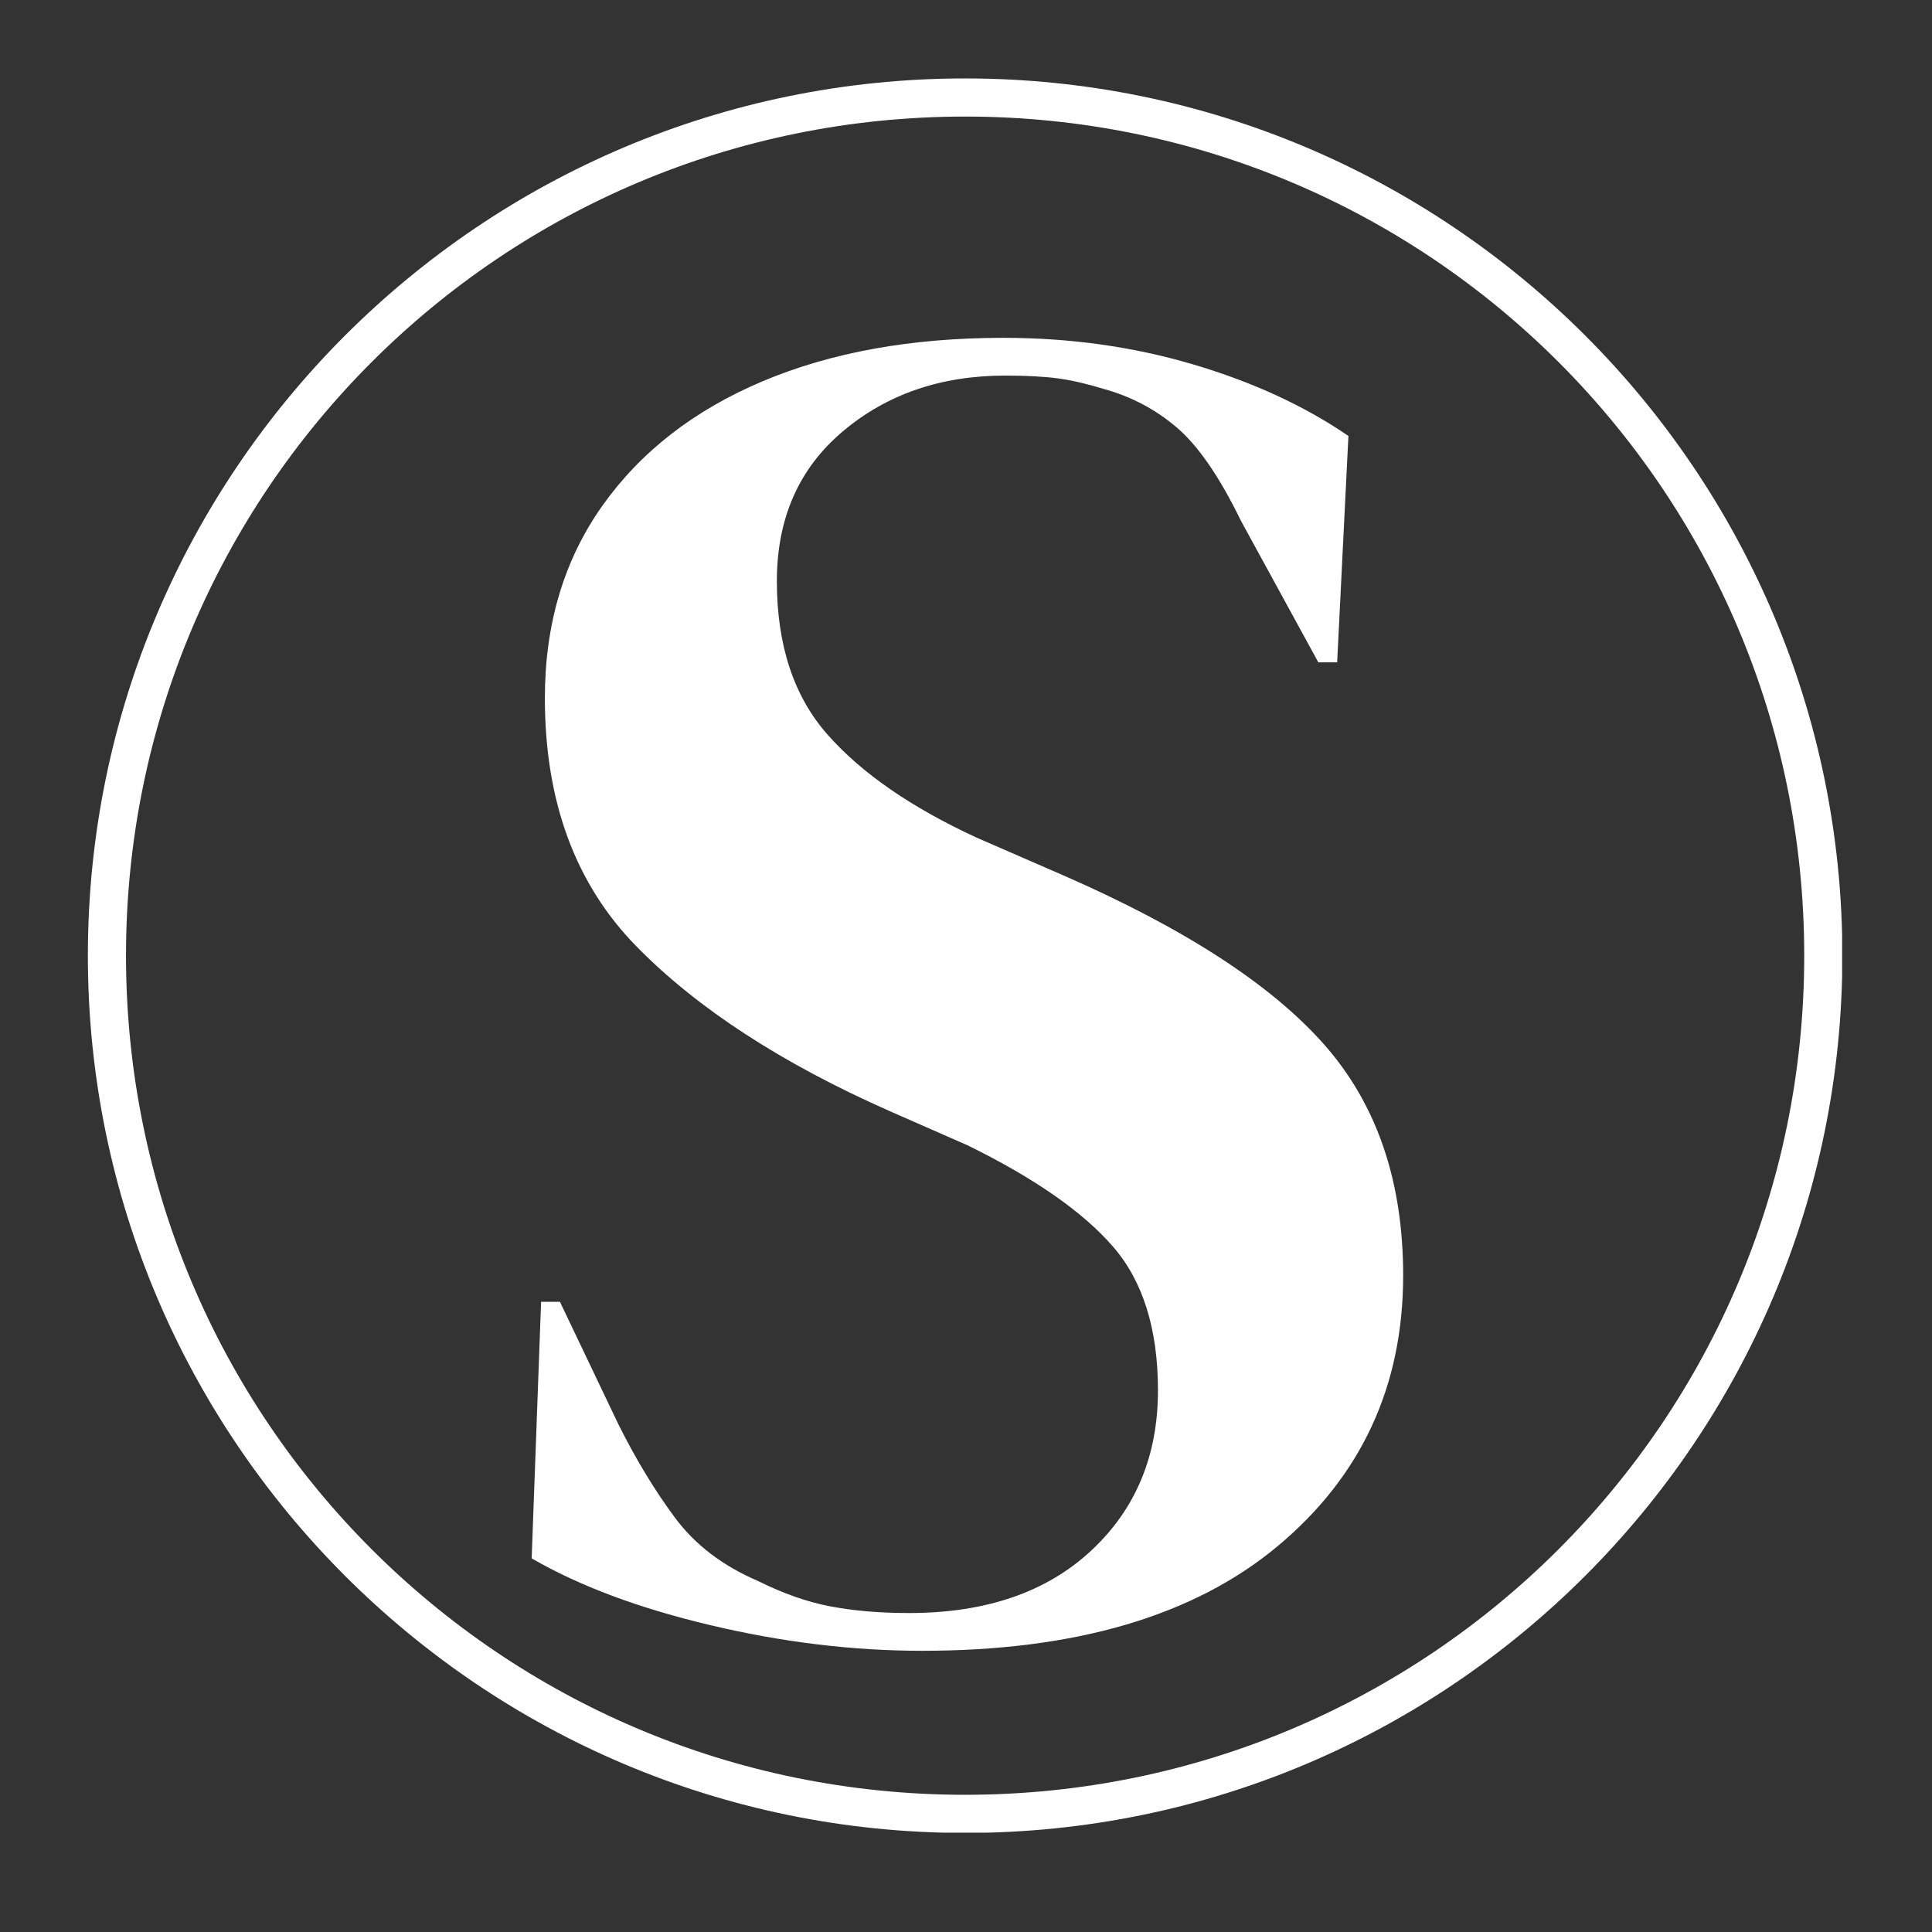 <svg version="1.0" preserveAspectRatio="xMidYMid meet" height="500" viewBox="0 0 375 375" zoomAndPan="magnify" width="500" xmlns:xlink="http://www.w3.org/1999/xlink" xmlns="http://www.w3.org/2000/svg"><rect x="0" y="0" width="375" height="375" fill="#333333" stroke="none"/><defs><g></g><clipPath id="efbeea9c02"><path clip-rule="nonzero" d="M 17.055 15.223 L 357.555 15.223 L 357.555 355.723 L 17.055 355.723 Z M 17.055 15.223"></path></clipPath></defs><g clip-path="url(#efbeea9c02)"><path fill-rule="nonzero" fill-opacity="1" d="M 187.328 15.223 C 93.383 15.223 17.055 91.551 17.055 185.496 C 17.055 279.441 93.383 355.77 187.328 355.77 C 281.273 355.77 357.602 279.441 357.602 185.496 C 357.602 91.551 281.273 15.223 187.328 15.223 Z M 187.328 22.625 C 277.371 22.625 350.199 95.449 350.199 185.496 C 350.199 275.543 277.371 348.367 187.328 348.367 C 97.281 348.367 24.457 275.543 24.457 185.496 C 24.457 95.449 97.281 22.625 187.328 22.625 Z M 187.328 22.625" fill="#ffffff"></path></g><g fill-opacity="1" fill="#ffffff"><g transform="translate(92.213, 313.823)"><g><path d="M 86.781 6.594 C 73.352 6.594 59.68 4.941 45.766 1.641 C 31.848 -1.648 20.254 -5.977 10.984 -11.344 L 12.812 -61.141 L 16.469 -61.141 L 27.828 -37.344 C 31.242 -30.508 34.906 -24.469 38.812 -19.219 C 42.719 -13.969 48.086 -9.879 54.922 -6.953 C 59.805 -4.516 64.504 -2.867 69.016 -2.016 C 73.535 -1.16 78.602 -0.734 84.219 -0.734 C 99.102 -0.734 110.879 -4.758 119.547 -12.812 C 128.211 -20.863 132.547 -31.238 132.547 -43.938 C 132.547 -55.895 129.613 -65.227 123.75 -71.938 C 117.895 -78.656 108.5 -85.188 95.562 -91.531 L 80.547 -98.125 C 59.555 -107.395 43.141 -118.07 31.297 -130.156 C 19.461 -142.238 13.547 -158.289 13.547 -178.312 C 13.547 -192.707 17.266 -205.156 24.703 -215.656 C 32.148 -226.156 42.523 -234.211 55.828 -239.828 C 69.141 -245.441 84.703 -248.25 102.516 -248.25 C 115.453 -248.25 127.719 -246.535 139.312 -243.109 C 150.906 -239.691 160.973 -235.055 169.516 -229.203 L 167.328 -185.266 L 163.672 -185.266 L 148.656 -212.734 C 144.5 -221.273 140.348 -227.312 136.203 -230.844 C 132.055 -234.383 127.297 -236.891 121.922 -238.359 C 118.754 -239.336 115.828 -240.008 113.141 -240.375 C 110.453 -240.738 107.035 -240.922 102.891 -240.922 C 90.441 -240.922 79.941 -237.316 71.391 -230.109 C 62.848 -222.91 58.578 -213.211 58.578 -201.016 C 58.578 -188.566 61.875 -178.617 68.469 -171.172 C 75.062 -163.723 84.703 -157.07 97.391 -151.219 L 114.234 -143.891 C 137.672 -133.641 154.516 -122.719 164.766 -111.125 C 175.016 -99.531 180.141 -84.578 180.141 -66.266 C 180.141 -44.785 172.02 -27.27 155.781 -13.719 C 139.551 -0.176 116.551 6.594 86.781 6.594 Z M 86.781 6.594"></path></g></g></g><g fill-opacity="1" fill="#ffffff"><g transform="translate(282.978, 313.823)"><g></g></g></g></svg>